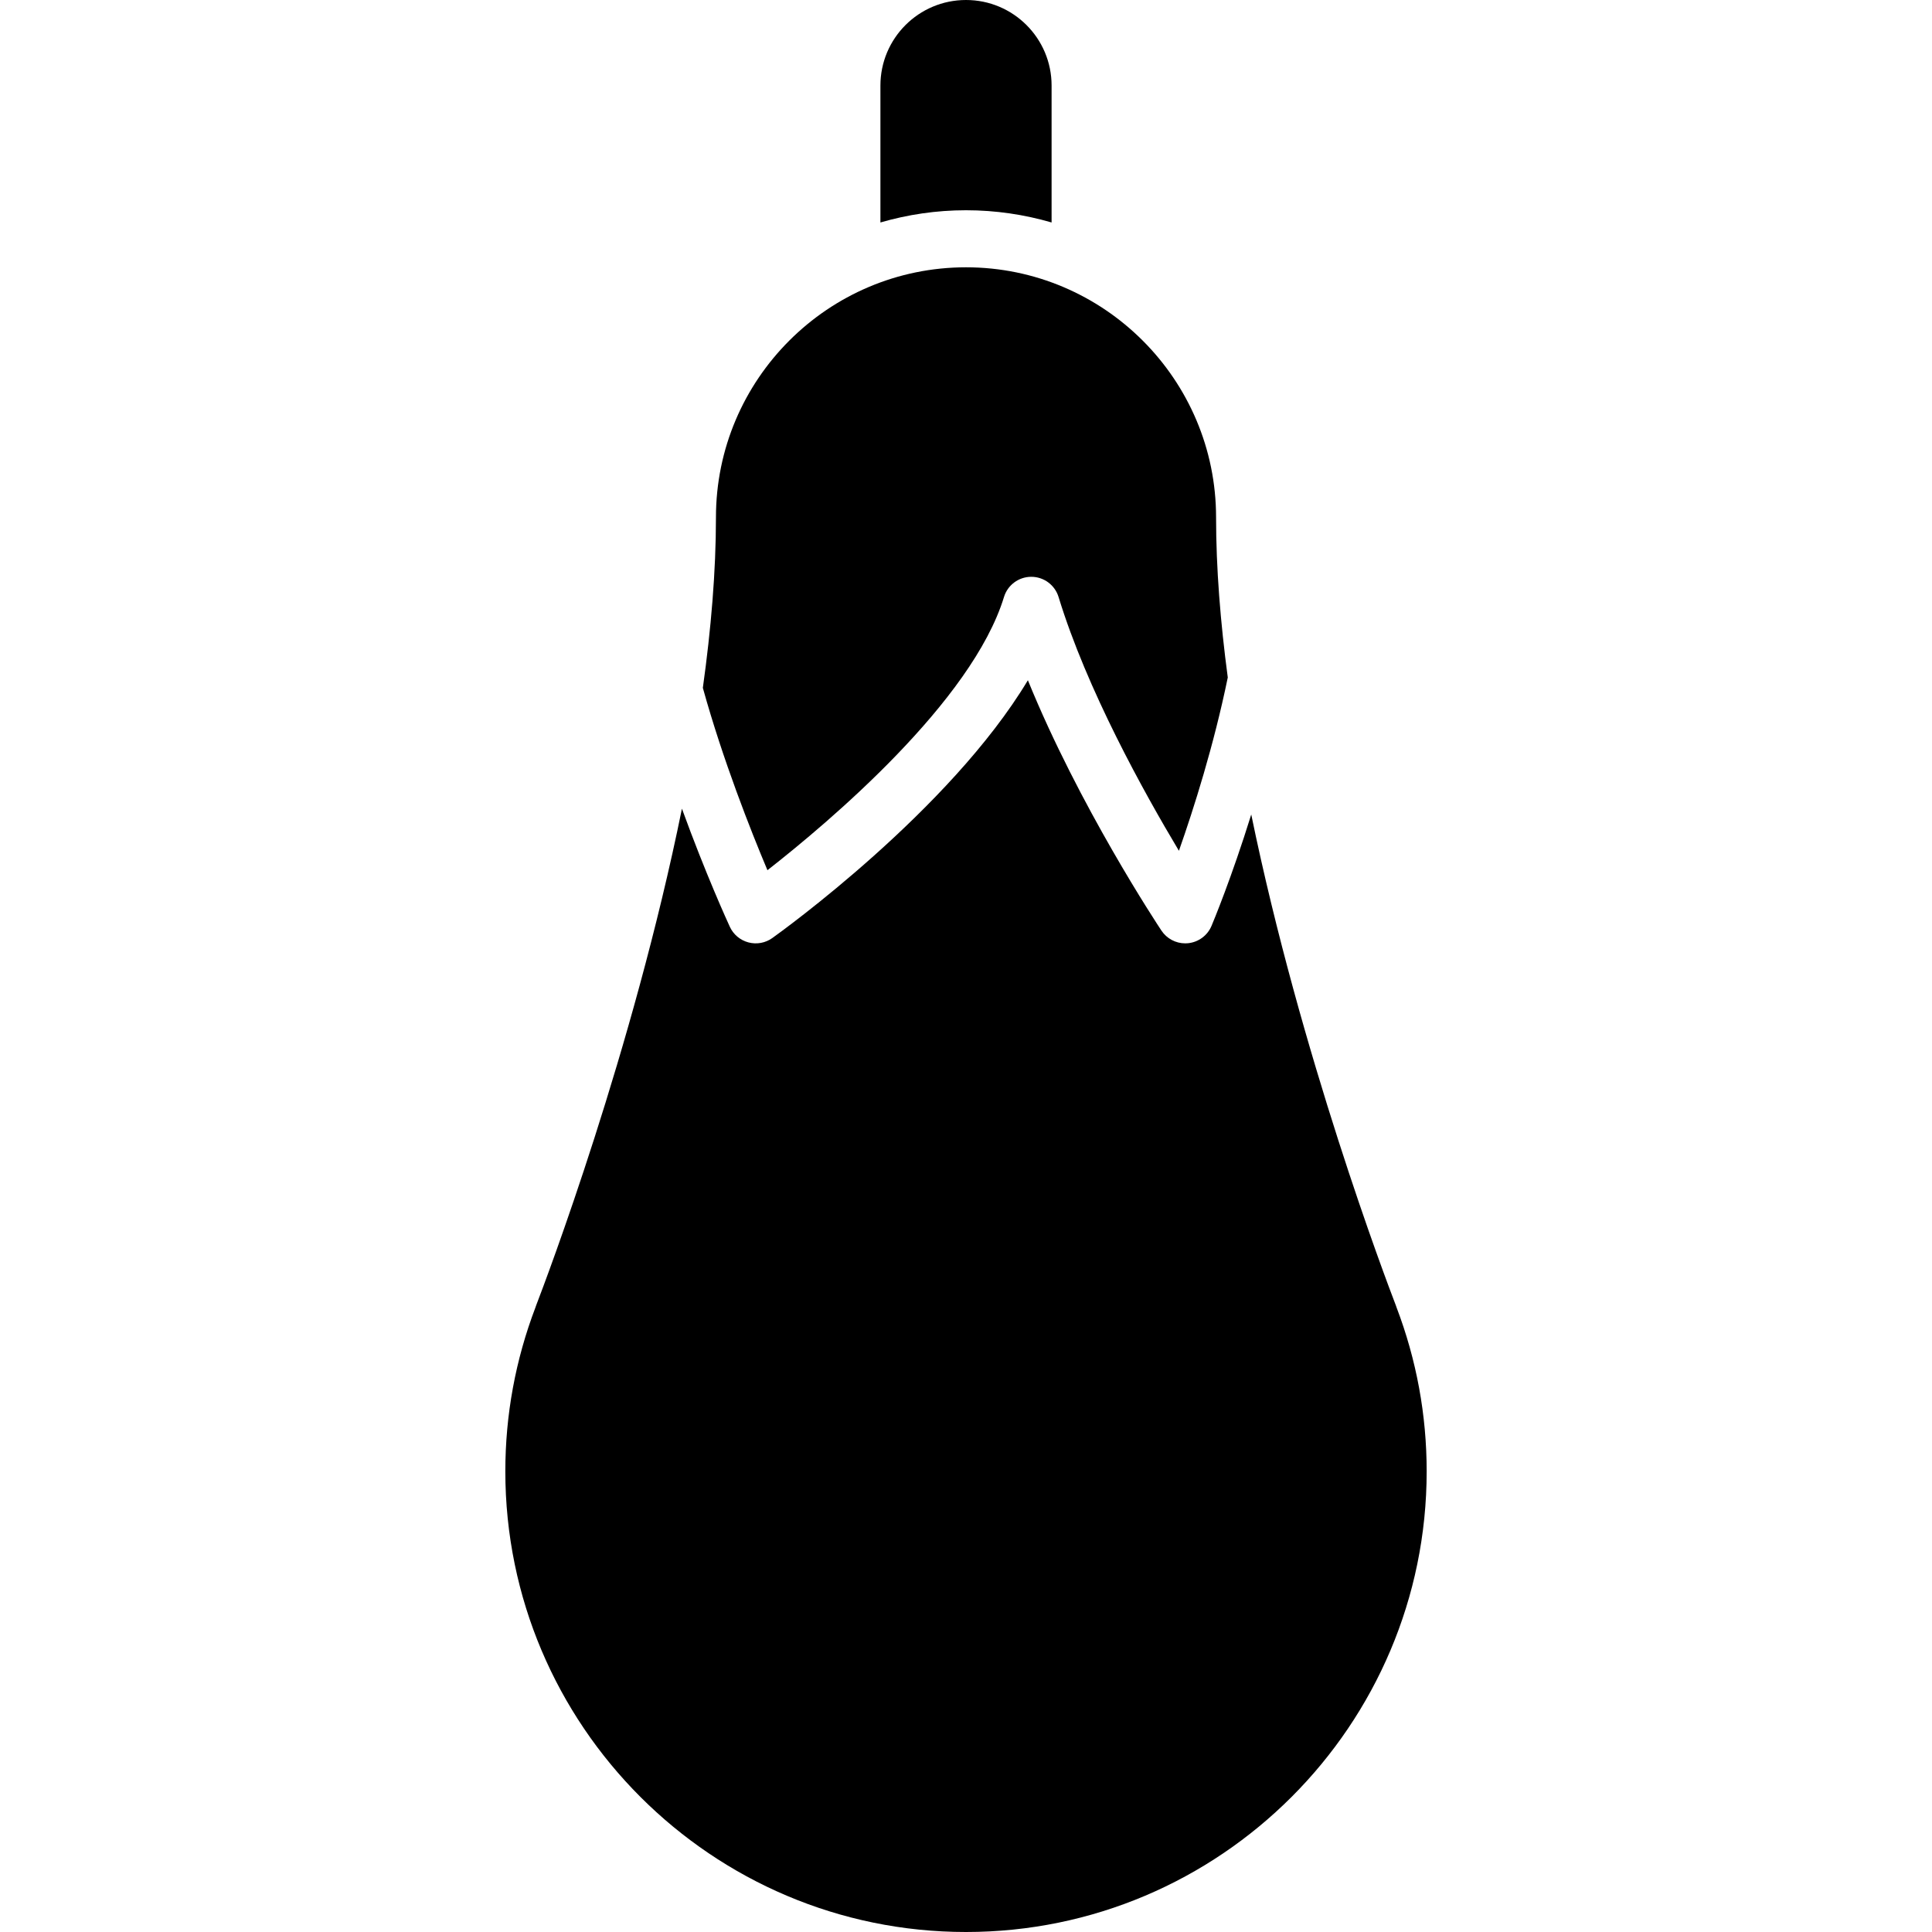 <?xml version="1.0" encoding="iso-8859-1"?>
<!-- Uploaded to: SVG Repo, www.svgrepo.com, Generator: SVG Repo Mixer Tools -->
<svg fill="#000000" height="800px" width="800px" version="1.1" id="Layer_1" xmlns="http://www.w3.org/2000/svg" xmlns:xlink="http://www.w3.org/1999/xlink" 
	 viewBox="0 0 512 512" xml:space="preserve">
<g>
	<g>
		<path d="M256.001,0c-12.527,0-22.682,10.156-22.682,22.682v36.277c7.205-2.094,14.81-3.241,22.682-3.241
			s15.477,1.146,22.682,3.241V22.682C278.684,10.156,268.528,0,256.001,0z"/>
	</g>
</g>
<g>
	<g>
		<path d="M322.272,137.108c0-36.541-29.729-66.27-66.269-66.27s-66.269,29.729-66.269,66.27
			c-0.002,14.335-1.302,29.632-3.473,45.185c5.303,19.124,12.696,37.816,17.118,48.322c16.306-12.747,54.214-44.708,62.689-72.406
			c0.972-3.179,3.906-5.349,7.23-5.349s6.257,2.17,7.23,5.349c7.5,24.515,22.584,51.716,31.896,67.259
			c3.938-11.181,9.245-27.904,12.949-45.933C323.427,164.934,322.272,150.595,322.272,137.108z"/>
	</g>
</g>
<g>
	<g>
		<path d="M370.092,346.46c-0.062-0.16-0.116-0.324-0.166-0.487c-2.711-7.041-25.245-66.5-38.333-130.124
			c-5.206,16.756-10.06,28.415-10.528,29.522c-1.08,2.568-3.484,4.332-6.257,4.595c-0.239,0.023-0.476,0.033-0.714,0.033
			c-2.515,0-4.884-1.255-6.295-3.374c-1.031-1.55-21.866-33.059-35.398-66.35c-20.677,34.477-65.517,66.739-67.731,68.318
			c-1.833,1.31-4.152,1.731-6.333,1.154c-2.176-0.578-3.983-2.096-4.925-4.142c-0.564-1.223-6.424-14.034-12.692-31.297
			c-13.038,64.208-35.917,124.579-38.646,131.668c-0.05,0.162-0.104,0.324-0.165,0.484c-5.303,13.913-7.992,28.536-7.992,43.459
			C133.918,457.236,188.683,512,256,512s122.082-54.766,122.082-122.081C378.084,374.994,375.394,360.373,370.092,346.46z"/>
	</g>
</g>
</svg>